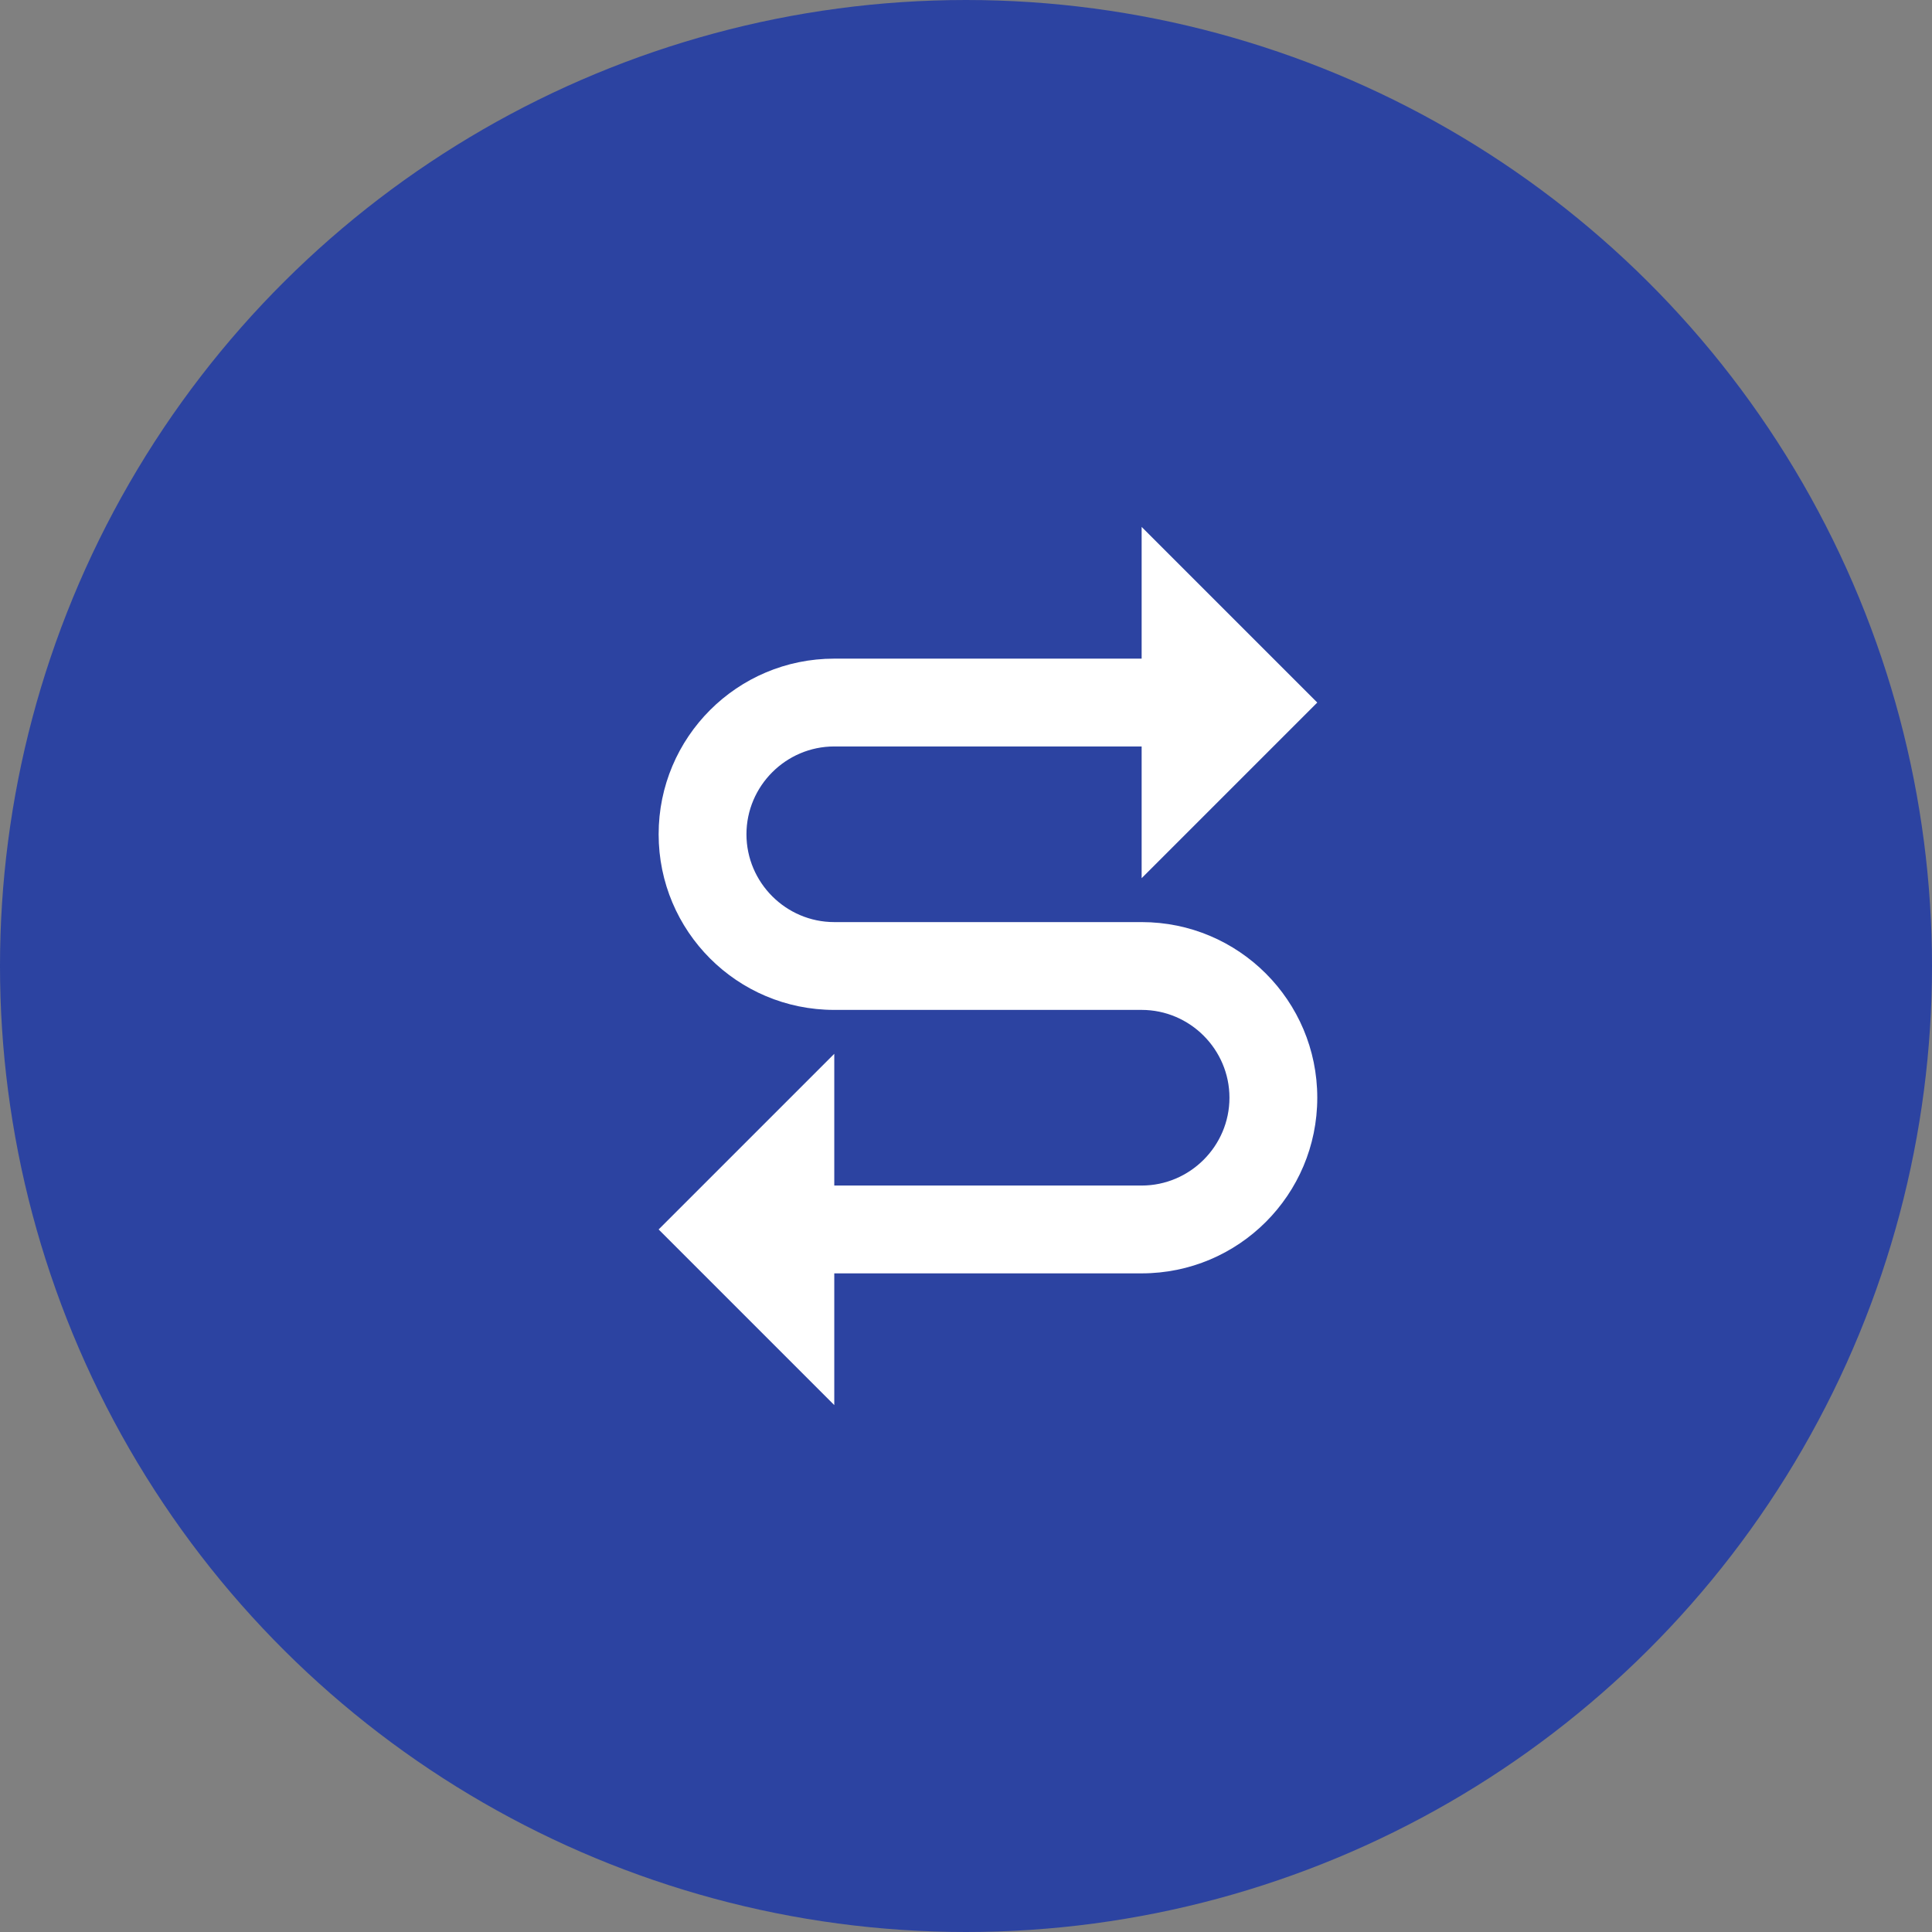<svg width="44" height="44" viewBox="0 0 44 44" fill="none" xmlns="http://www.w3.org/2000/svg">
<rect x="0" y="0" width="44" height="44" fill="#808080" stroke="none"/>
<circle cx="22" cy="22" r="22" transform="matrix(0 -1 -1 0 44 44)" fill="#2C43A1"/>
<path d="M30 16L26 20L26 17H19C17.9 17 17 17.9 17 19C17 20.1 17.9 21 19 21H26C28.21 21 30 22.79 30 25C30 27.21 28.21 29 26 29H19V32L15 28L19 24V27H26C27.1 27 28 26.1 28 25C28 23.9 27.1 23 26 23H19C16.79 23 15 21.21 15 19C15 16.79 16.79 15 19 15H26V12L30 16Z" fill="white"/>
</svg>
